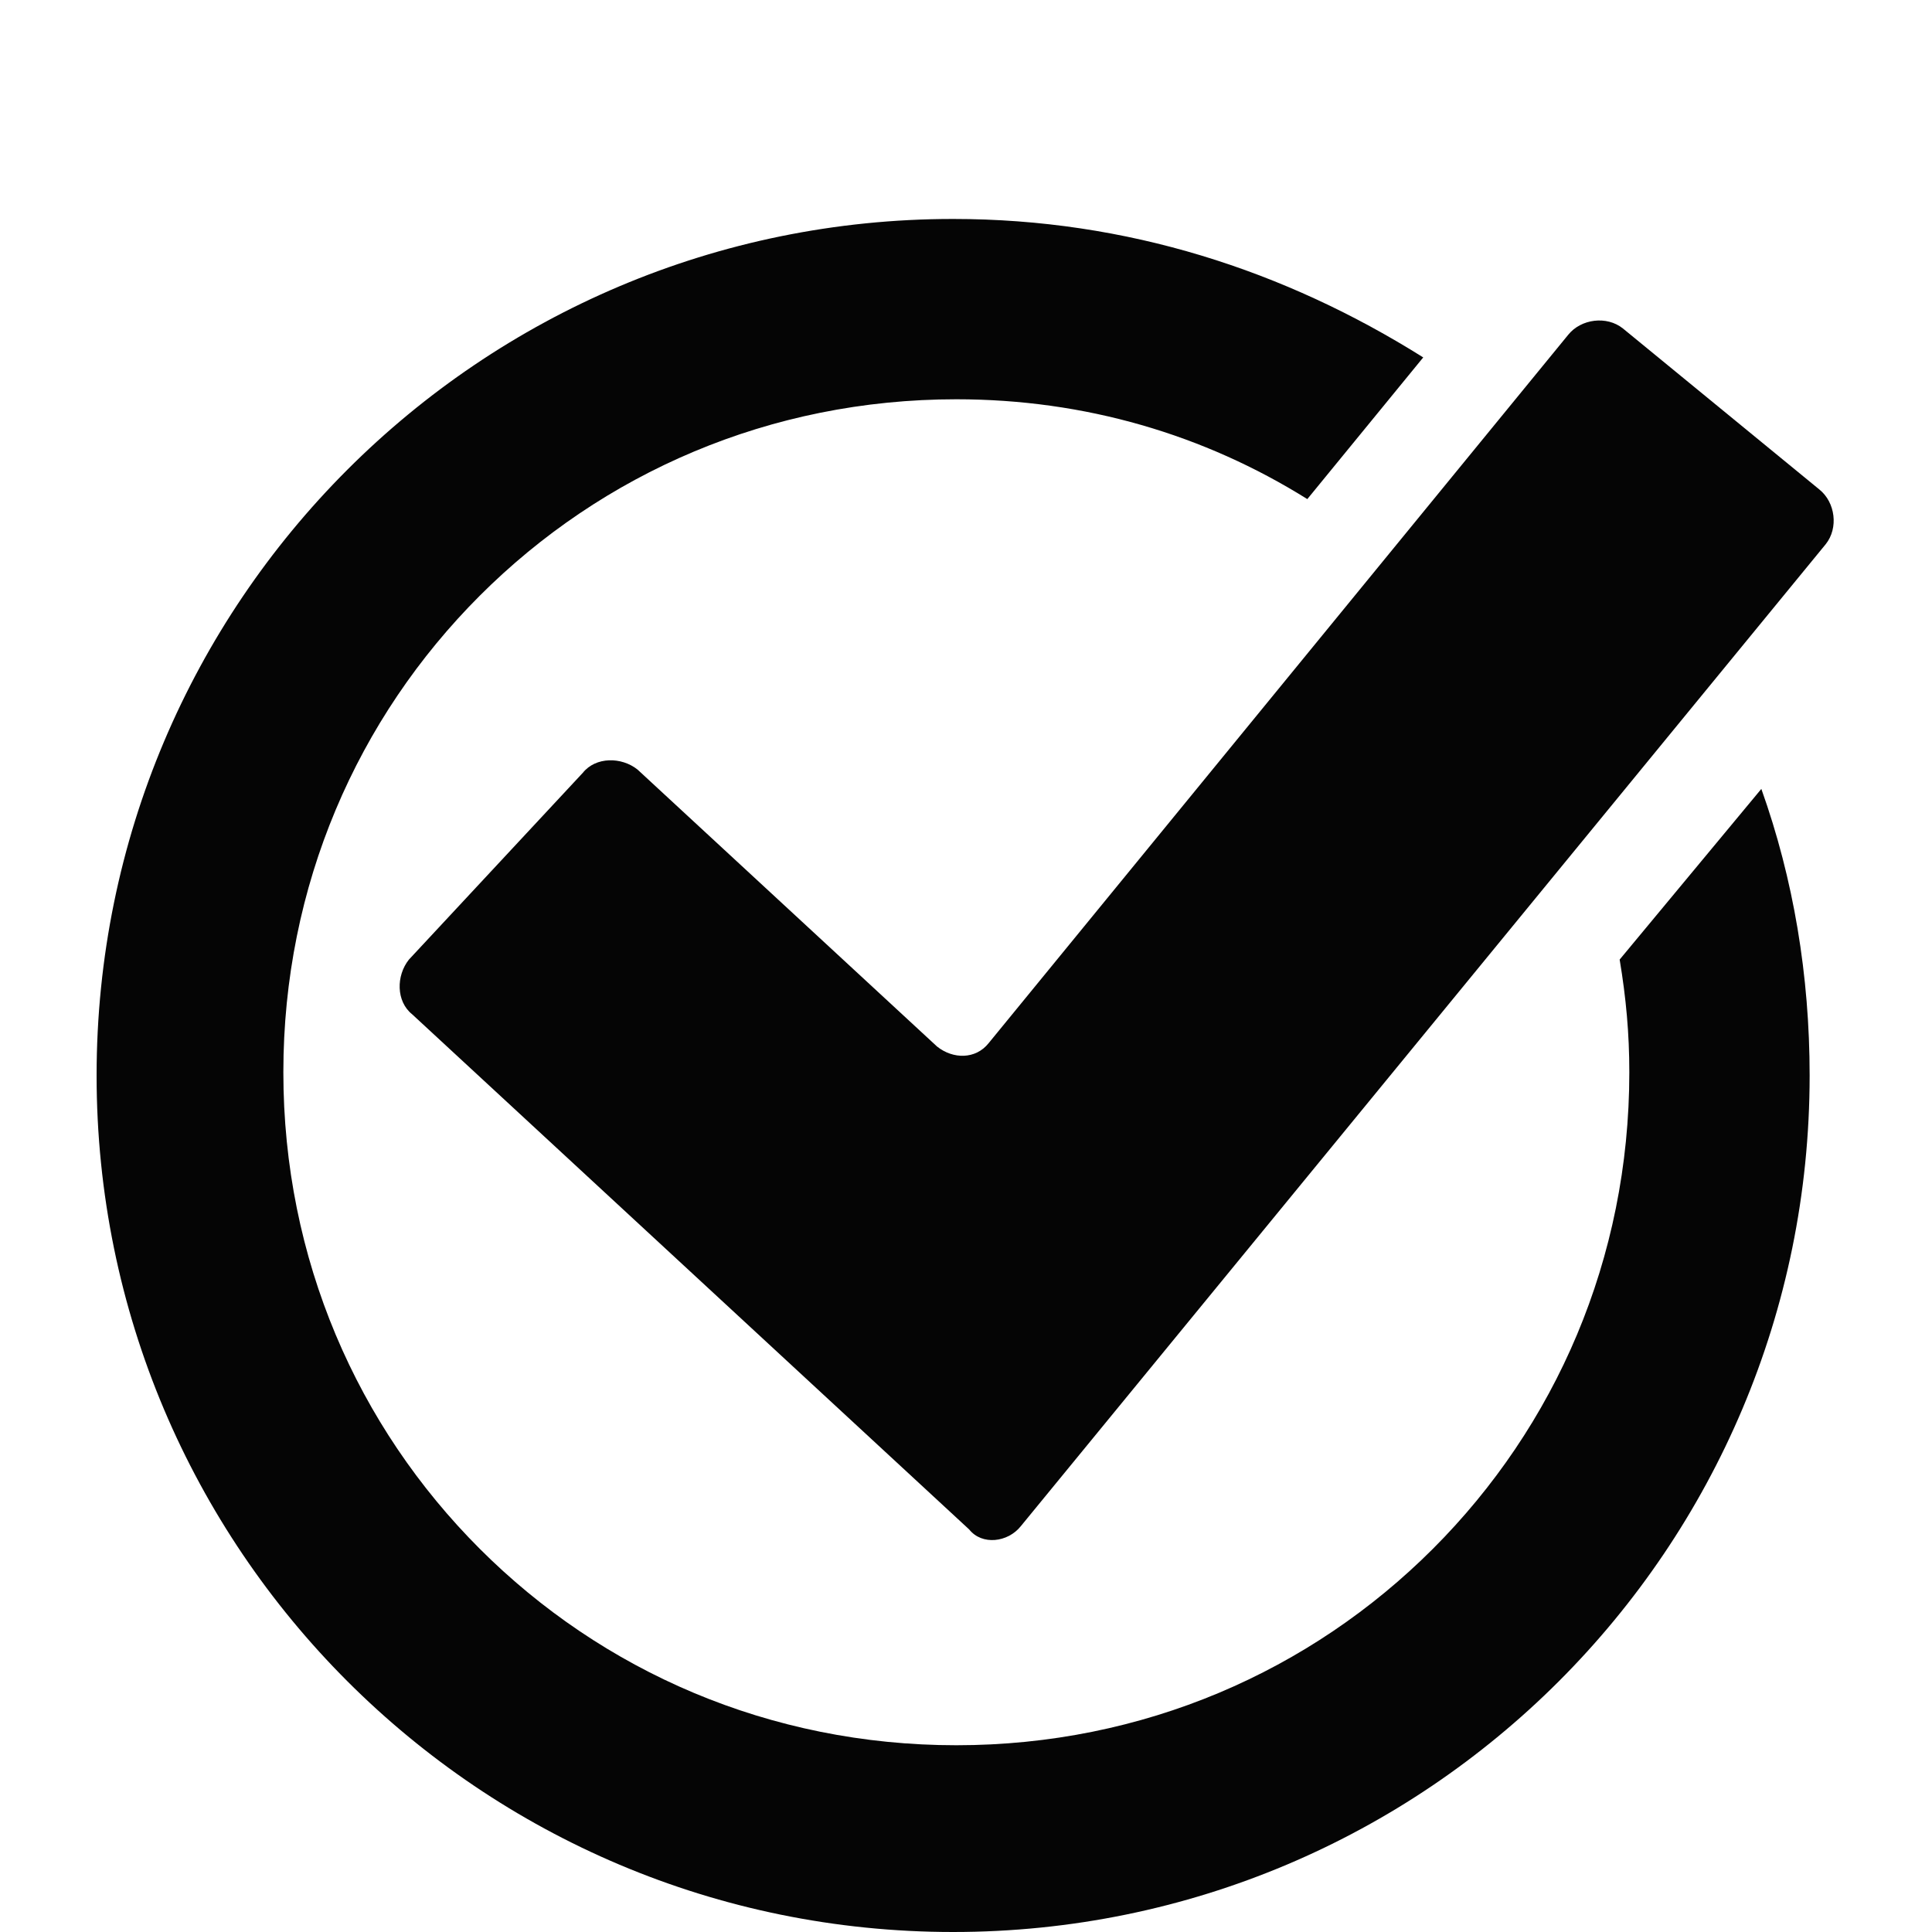 <?xml version="1.0" encoding="utf-8"?>
<!-- Generator: Adobe Illustrator 24.0.2, SVG Export Plug-In . SVG Version: 6.00 Build 0)  -->
<svg version="1.1" id="Layer_1" xmlns="http://www.w3.org/2000/svg" xmlns:xlink="http://www.w3.org/1999/xlink" x="0px" y="0px"
	 viewBox="0 0 60 60" style="enable-background:new 0 0 60 60;" xml:space="preserve">
<style type="text/css">
	.st0{fill:#050505;}
</style>
<g>
	<path class="st0" d="M50.3,29.8c0.2,1.2,0.3,2.3,0.3,3.5c0,5.8-2.3,11-6.1,14.8s-9,6.1-14.8,6.1s-11-2.3-14.8-6.1s-6.1-9-6.1-14.8
		s2.3-11,6.1-14.8s9-6.1,14.8-6.1c4,0,7.7,1.1,10.9,3.1l3.6-4.4C39.9,8.4,35,6.8,29.6,6.8C14.9,6.8,3,18.7,3,33.4S14.9,60,29.6,60
		s26.6-11.9,26.6-26.6c0-3.1-0.5-6.1-1.5-8.9L50.3,29.8z"/>
	<path class="st0" d="M12.8,31.5c-0.5-0.4-0.5-1.2-0.1-1.7l5.4-5.8c0.4-0.5,1.2-0.5,1.7-0.1l9.3,8.6c0.5,0.4,1.2,0.4,1.6-0.1l18-22
		c0.4-0.5,1.2-0.6,1.7-0.2l6.1,5c0.5,0.4,0.6,1.2,0.2,1.7l-25,30.5c-0.4,0.5-1.2,0.6-1.6,0.1L12.8,31.5z"/>
</g>
</svg>
